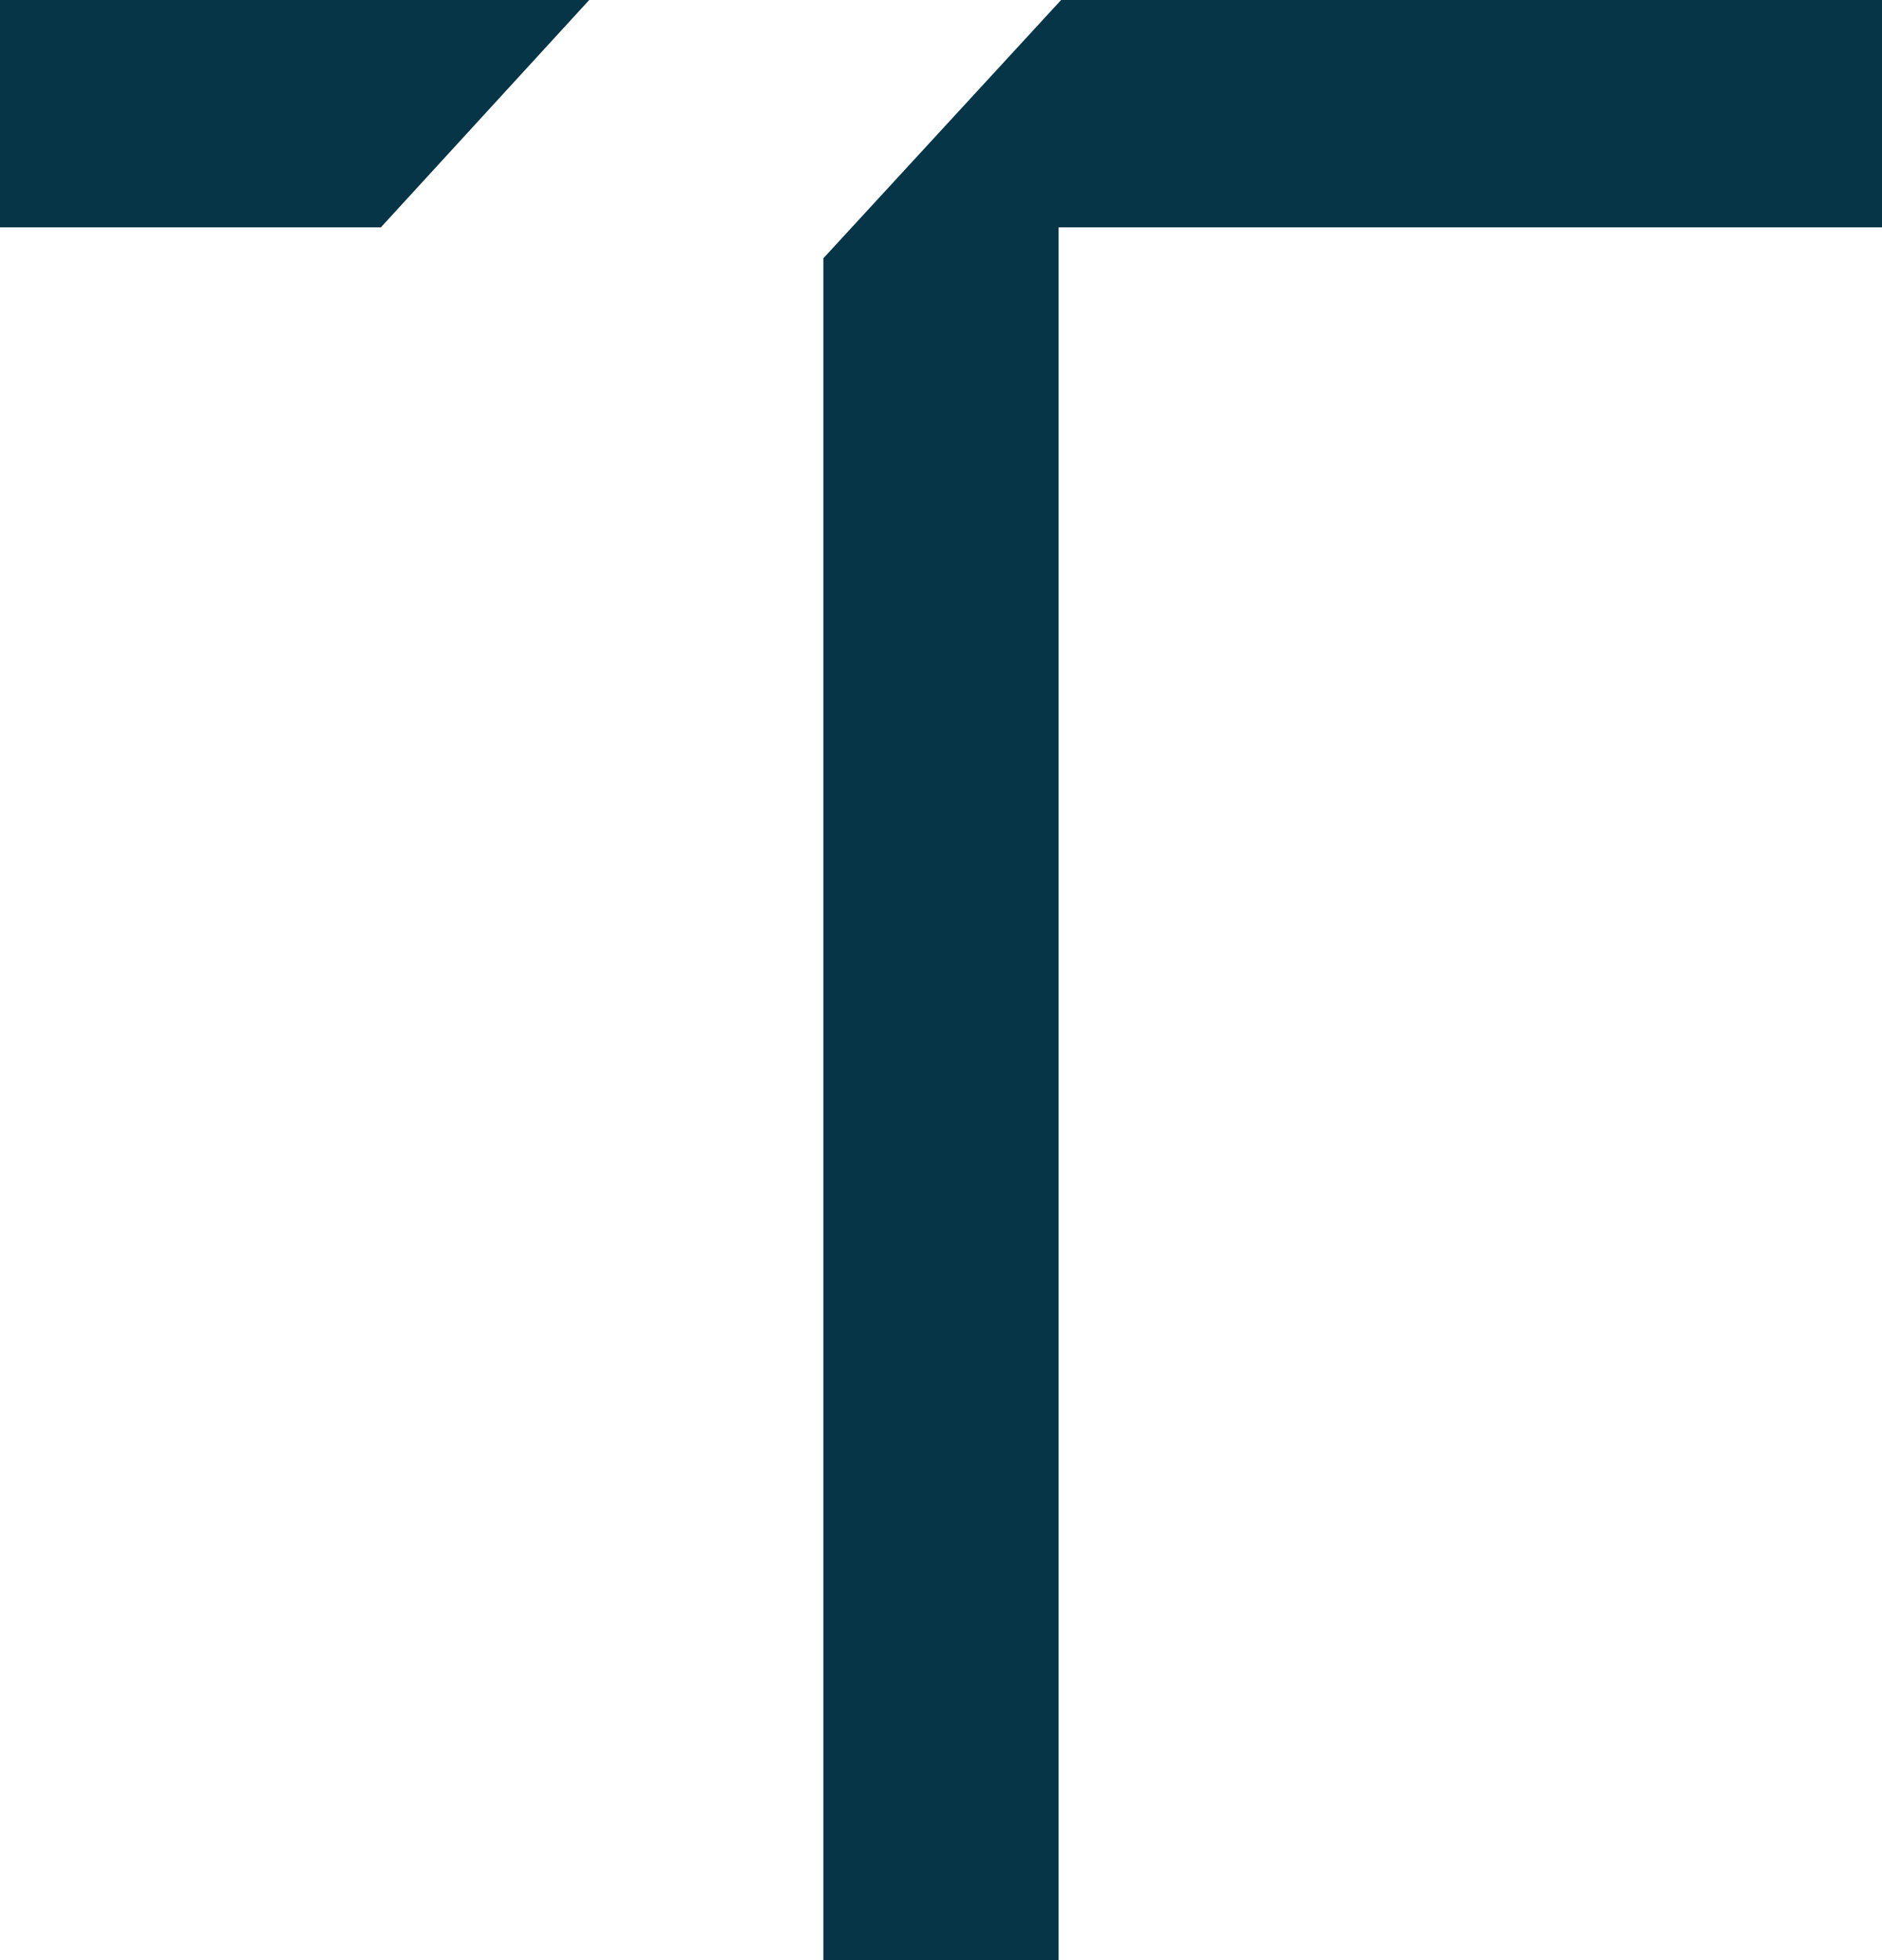 <?xml version="1.0" encoding="UTF-8"?>
<svg id="Layer_1" data-name="Layer 1" xmlns="http://www.w3.org/2000/svg" xmlns:xlink="http://www.w3.org/1999/xlink" viewBox="0 0 47.212 49.179">
  <g id="logoMark">
    <a xlink:href="84.0839215686274">
      <polygon id="logoMark_PathItem_" data-name="logoMark &amp;lt;PathItem&amp;gt;" points="0 5.705 9.554 5.705 14.781 0 0 0 0 5.705" style="fill: #053546;"/>
    </a>
    <a xlink:href="84.0839215686274">
      <polygon id="logoMark_PathItem_-2" data-name="logoMark &amp;lt;PathItem&amp;gt;" points="20.655 6.48 20.655 9.836 20.655 49.179 26.556 49.179 26.556 5.705 47.212 5.705 47.212 0 26.619 0 20.655 6.48" style="fill: #053546;"/>
    </a>
  </g>
</svg>